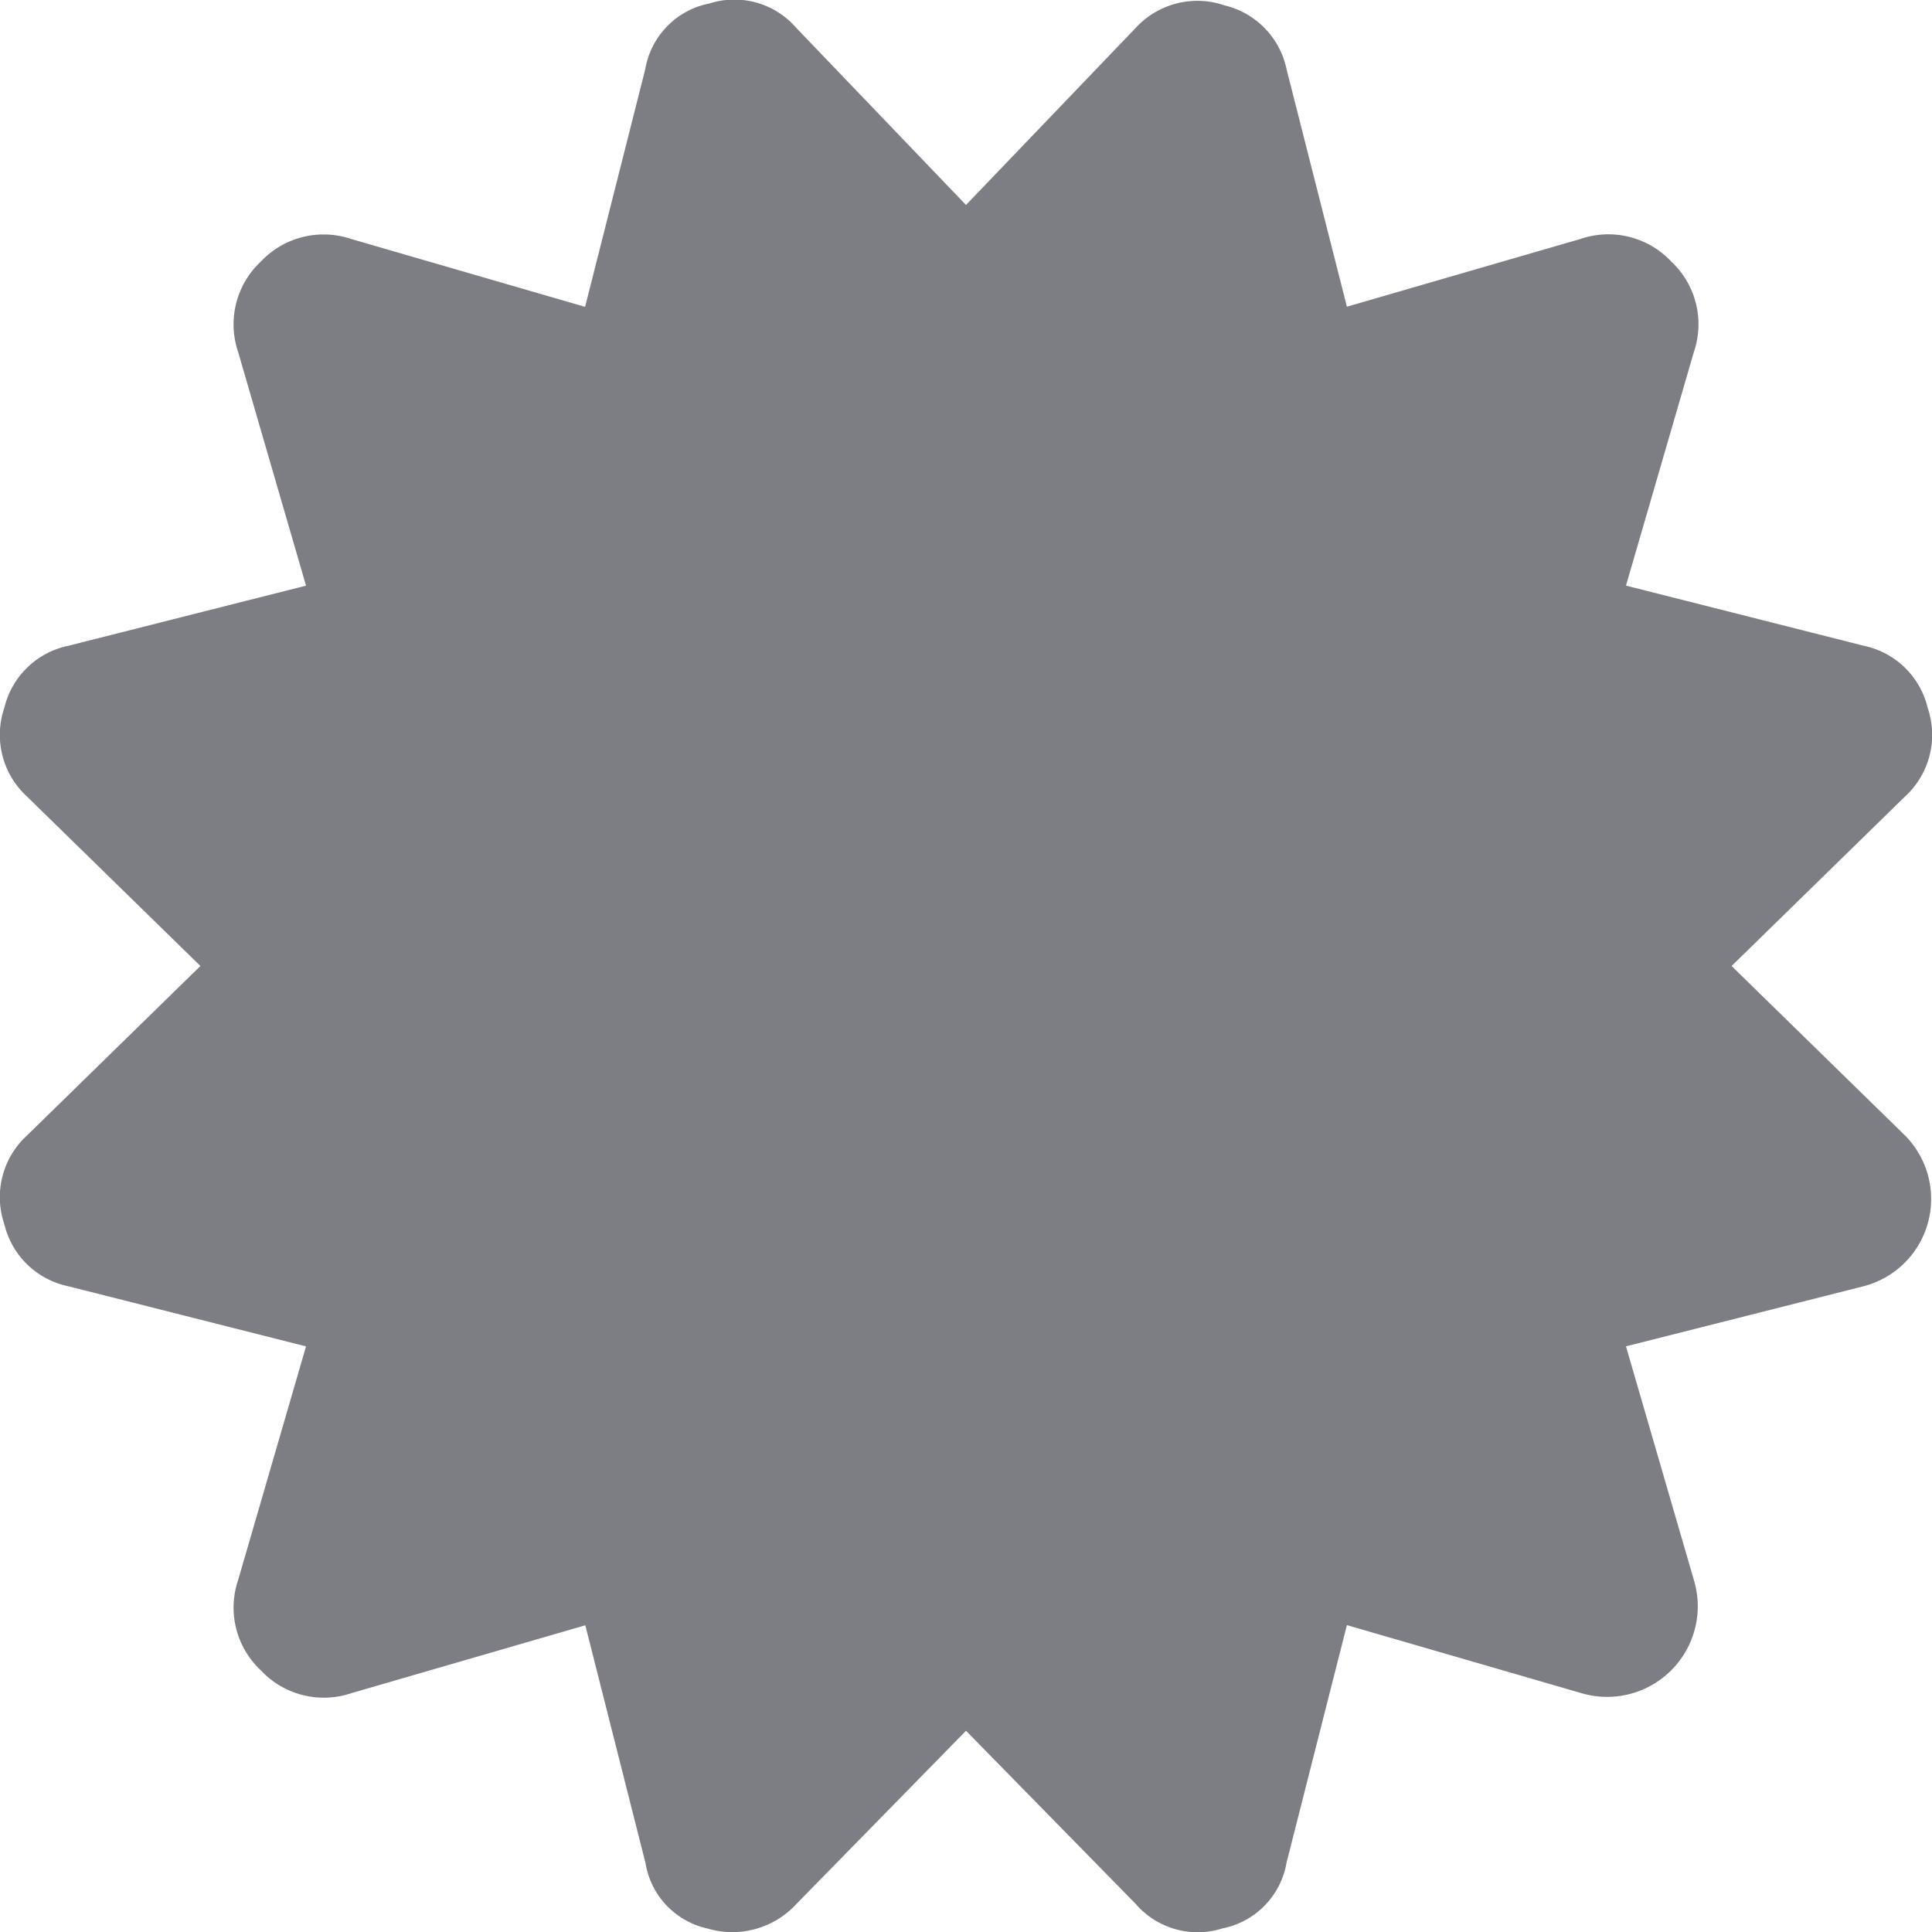 <svg xmlns="http://www.w3.org/2000/svg" viewBox="0 0 45 45"><defs><style>.a{fill:#7d7e83;}</style></defs><title>icon_qualitaet</title><path class="a" d="M40.332,22.5l4.041,3.949a2.1,2.1,0,0,1-.967,3.51l-5.534,1.4,1.581,5.44a2.111,2.111,0,0,1-2.635,2.633l-5.446-1.58-1.405,5.529a1.885,1.885,0,0,1-1.494,1.535,1.905,1.905,0,0,1-2.02-.57L22.5,40.313,18.547,44.35a2.026,2.026,0,0,1-2.064.57,1.872,1.872,0,0,1-1.45-1.535l-1.4-5.529-5.446,1.58a2.008,2.008,0,0,1-2.108-.527A2,2,0,0,1,5.547,36.8l1.581-5.44-5.534-1.4A1.937,1.937,0,0,1,.1,28.511a1.947,1.947,0,0,1,.527-2.062L4.668,22.5.627,18.551A1.947,1.947,0,0,1,.1,16.489a1.937,1.937,0,0,1,1.494-1.448l5.534-1.4L5.547,8.2a2,2,0,0,1,.527-2.106,2.008,2.008,0,0,1,2.108-.527l5.446,1.58,1.4-5.529A1.885,1.885,0,0,1,16.527.08a1.905,1.905,0,0,1,2.02.57L22.5,4.774,26.453.65A1.948,1.948,0,0,1,28.517.124a1.936,1.936,0,0,1,1.45,1.491l1.405,5.529,5.446-1.58a2.008,2.008,0,0,1,2.108.527A2,2,0,0,1,39.453,8.2l-1.581,5.44,5.534,1.4A1.937,1.937,0,0,1,44.9,16.489a1.947,1.947,0,0,1-.527,2.062Z"/></svg>